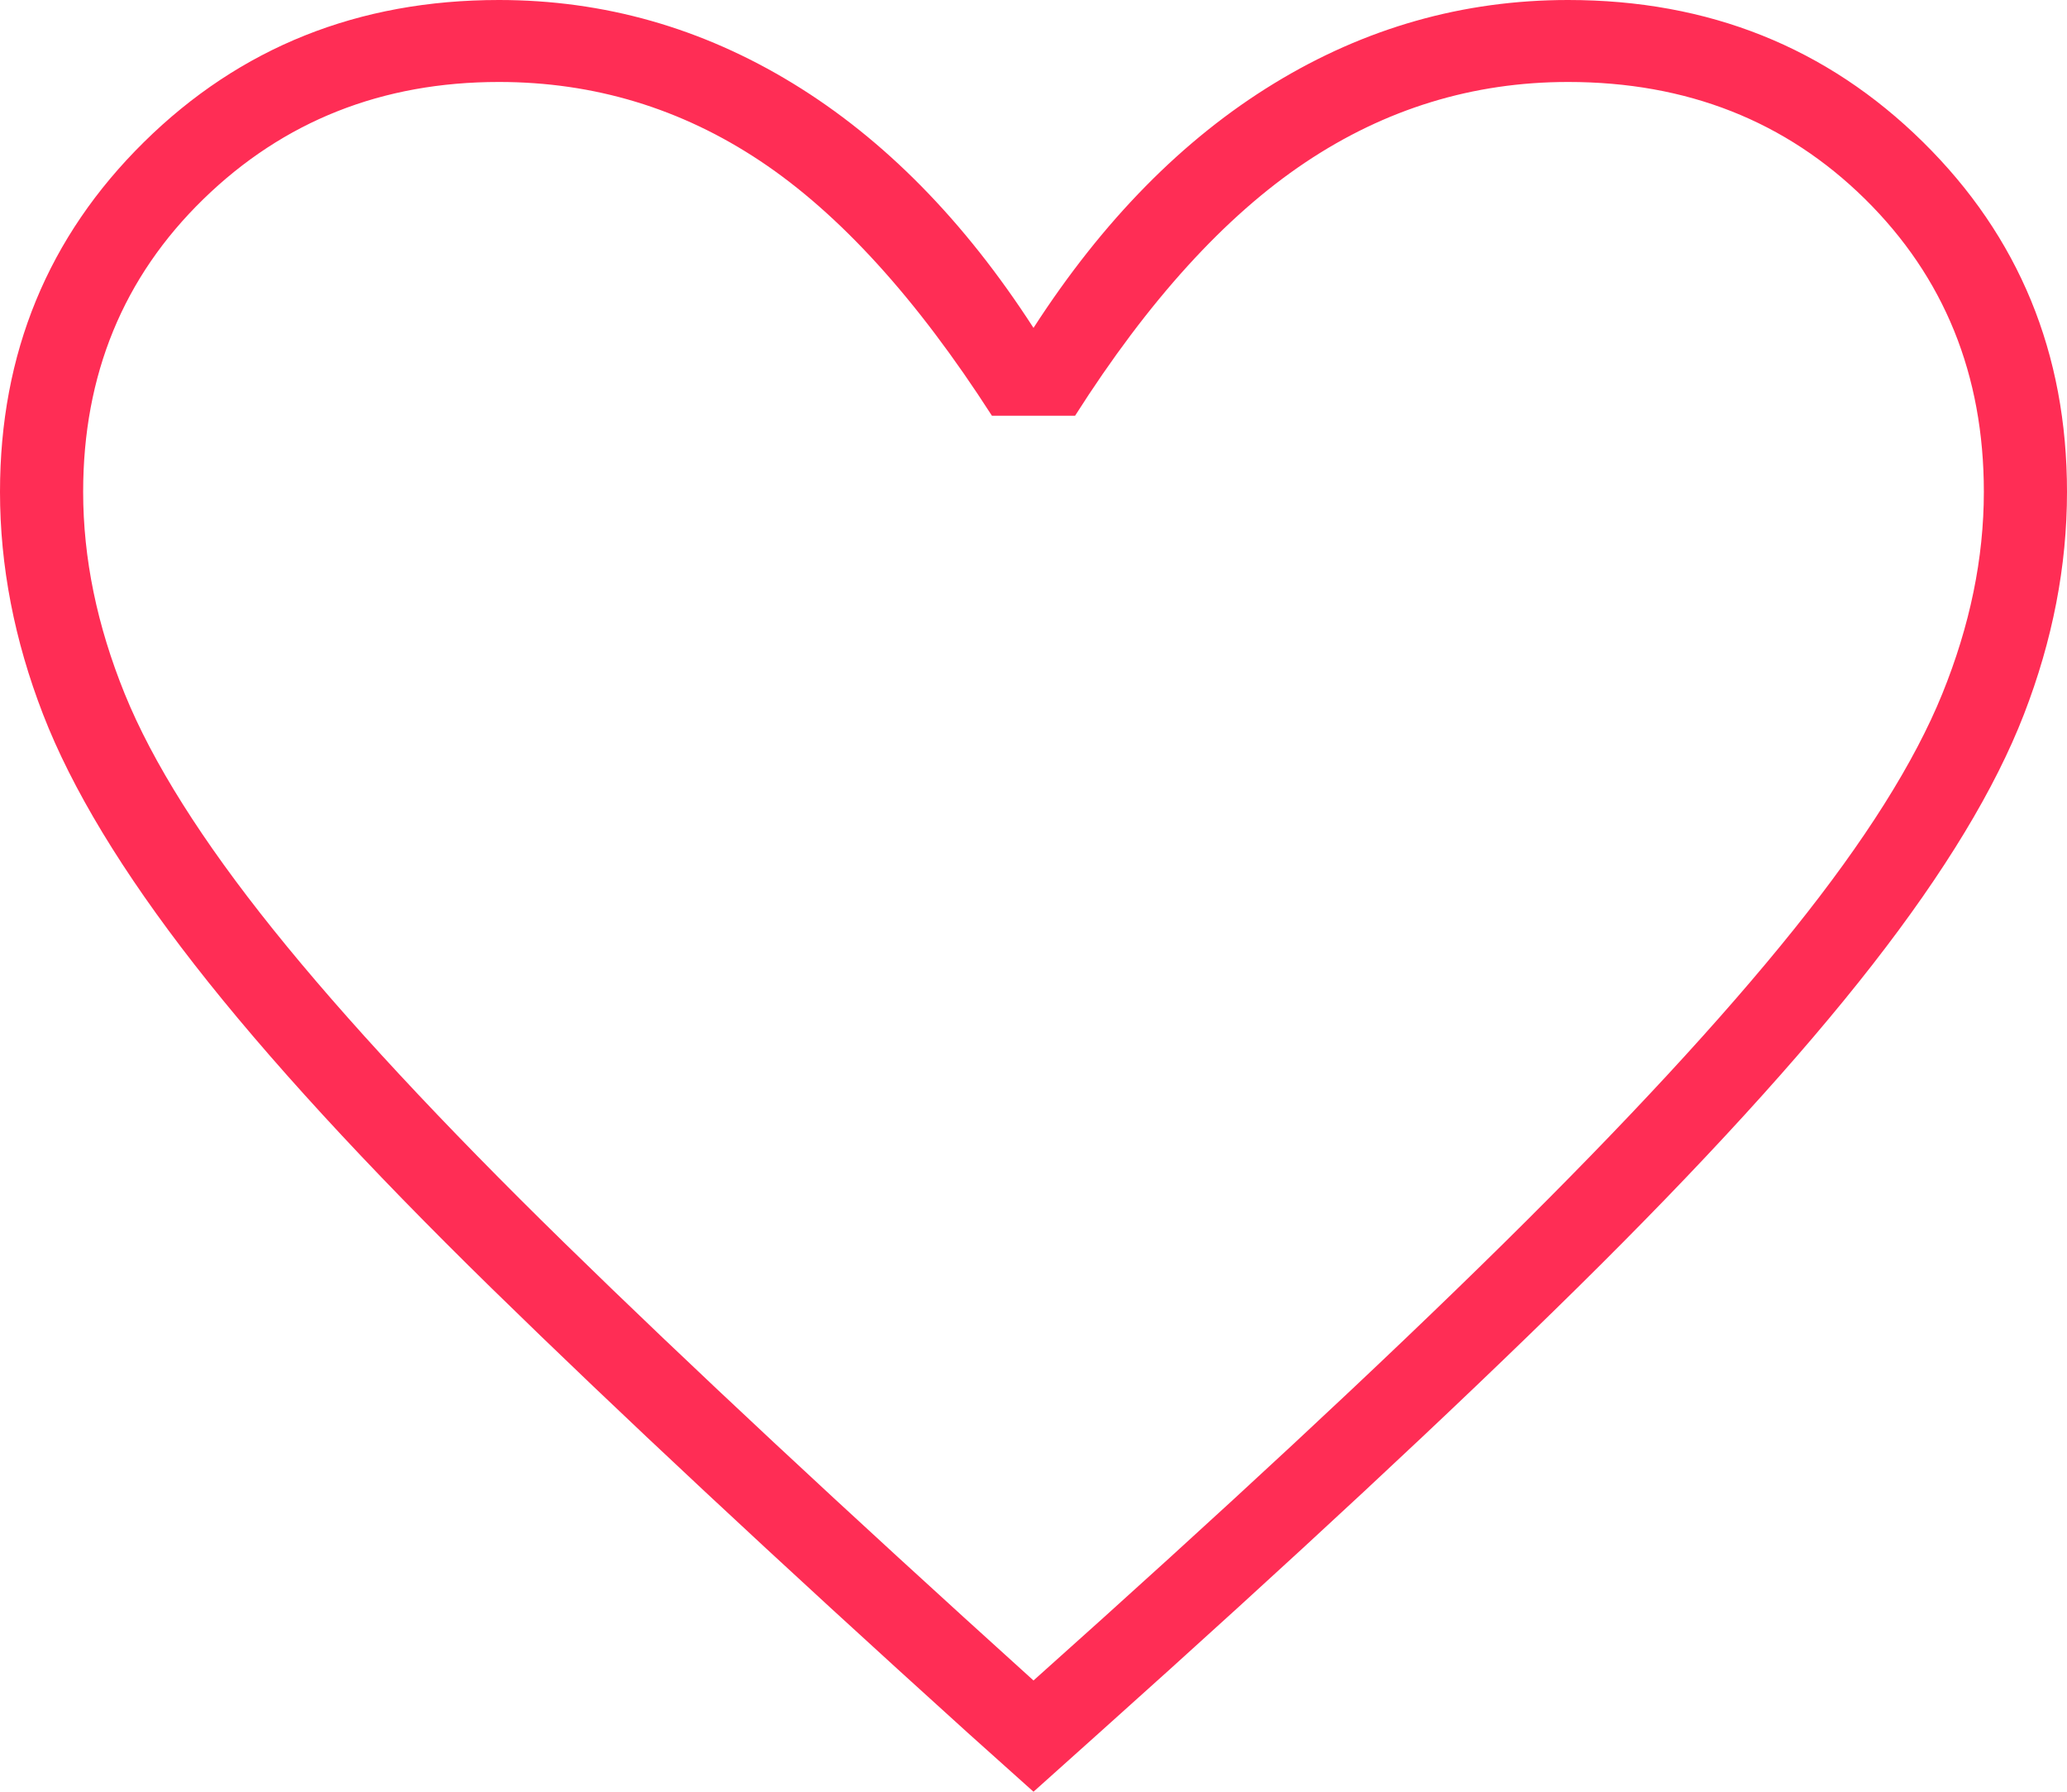 <?xml version="1.0" encoding="UTF-8"?> <svg xmlns="http://www.w3.org/2000/svg" width="180" height="156" viewBox="0 0 180 156" fill="none"><path d="M90 156L84.31 150.902C67.586 135.778 53.75 122.863 42.802 112.157C31.853 101.451 23.233 92.062 16.94 83.99C10.647 75.918 6.25 68.654 3.75 62.196C1.25 55.739 0 49.281 0 42.824C0 30.758 4.181 20.605 12.543 12.363C20.905 4.121 31.207 0 43.448 0C52.586 0 61.121 2.422 69.052 7.265C76.983 12.108 83.966 19.203 90 28.549C96.034 19.203 103.017 12.108 110.948 7.265C118.879 2.422 127.414 0 136.552 0C148.793 0 159.095 4.121 167.457 12.363C175.819 20.605 180 30.758 180 42.824C180 49.281 178.75 55.739 176.25 62.196C173.75 68.654 169.353 75.918 163.06 83.99C156.767 92.062 148.19 101.451 137.328 112.157C126.466 122.863 112.586 135.778 95.69 150.902L90 156ZM90 146.314C106.552 131.529 120.172 118.869 130.862 108.333C141.552 97.797 150 88.663 156.207 80.931C162.414 73.199 166.724 66.359 169.138 60.412C171.552 54.464 172.759 48.601 172.759 42.824C172.759 32.627 169.31 24.131 162.414 17.333C155.517 10.536 146.897 7.137 136.552 7.137C128.276 7.137 120.647 9.474 113.664 14.147C106.681 18.82 100 26.17 93.621 36.196H86.379C79.828 26 73.103 18.608 66.207 14.02C59.31 9.431 51.724 7.137 43.448 7.137C33.276 7.137 24.698 10.536 17.715 17.333C10.733 24.131 7.241 32.627 7.241 42.824C7.241 48.601 8.448 54.464 10.862 60.412C13.276 66.359 17.586 73.199 23.793 80.931C30 88.663 38.448 97.755 49.138 108.206C59.828 118.657 73.448 131.359 90 146.314Z" fill="#FF2D55"></path></svg> 